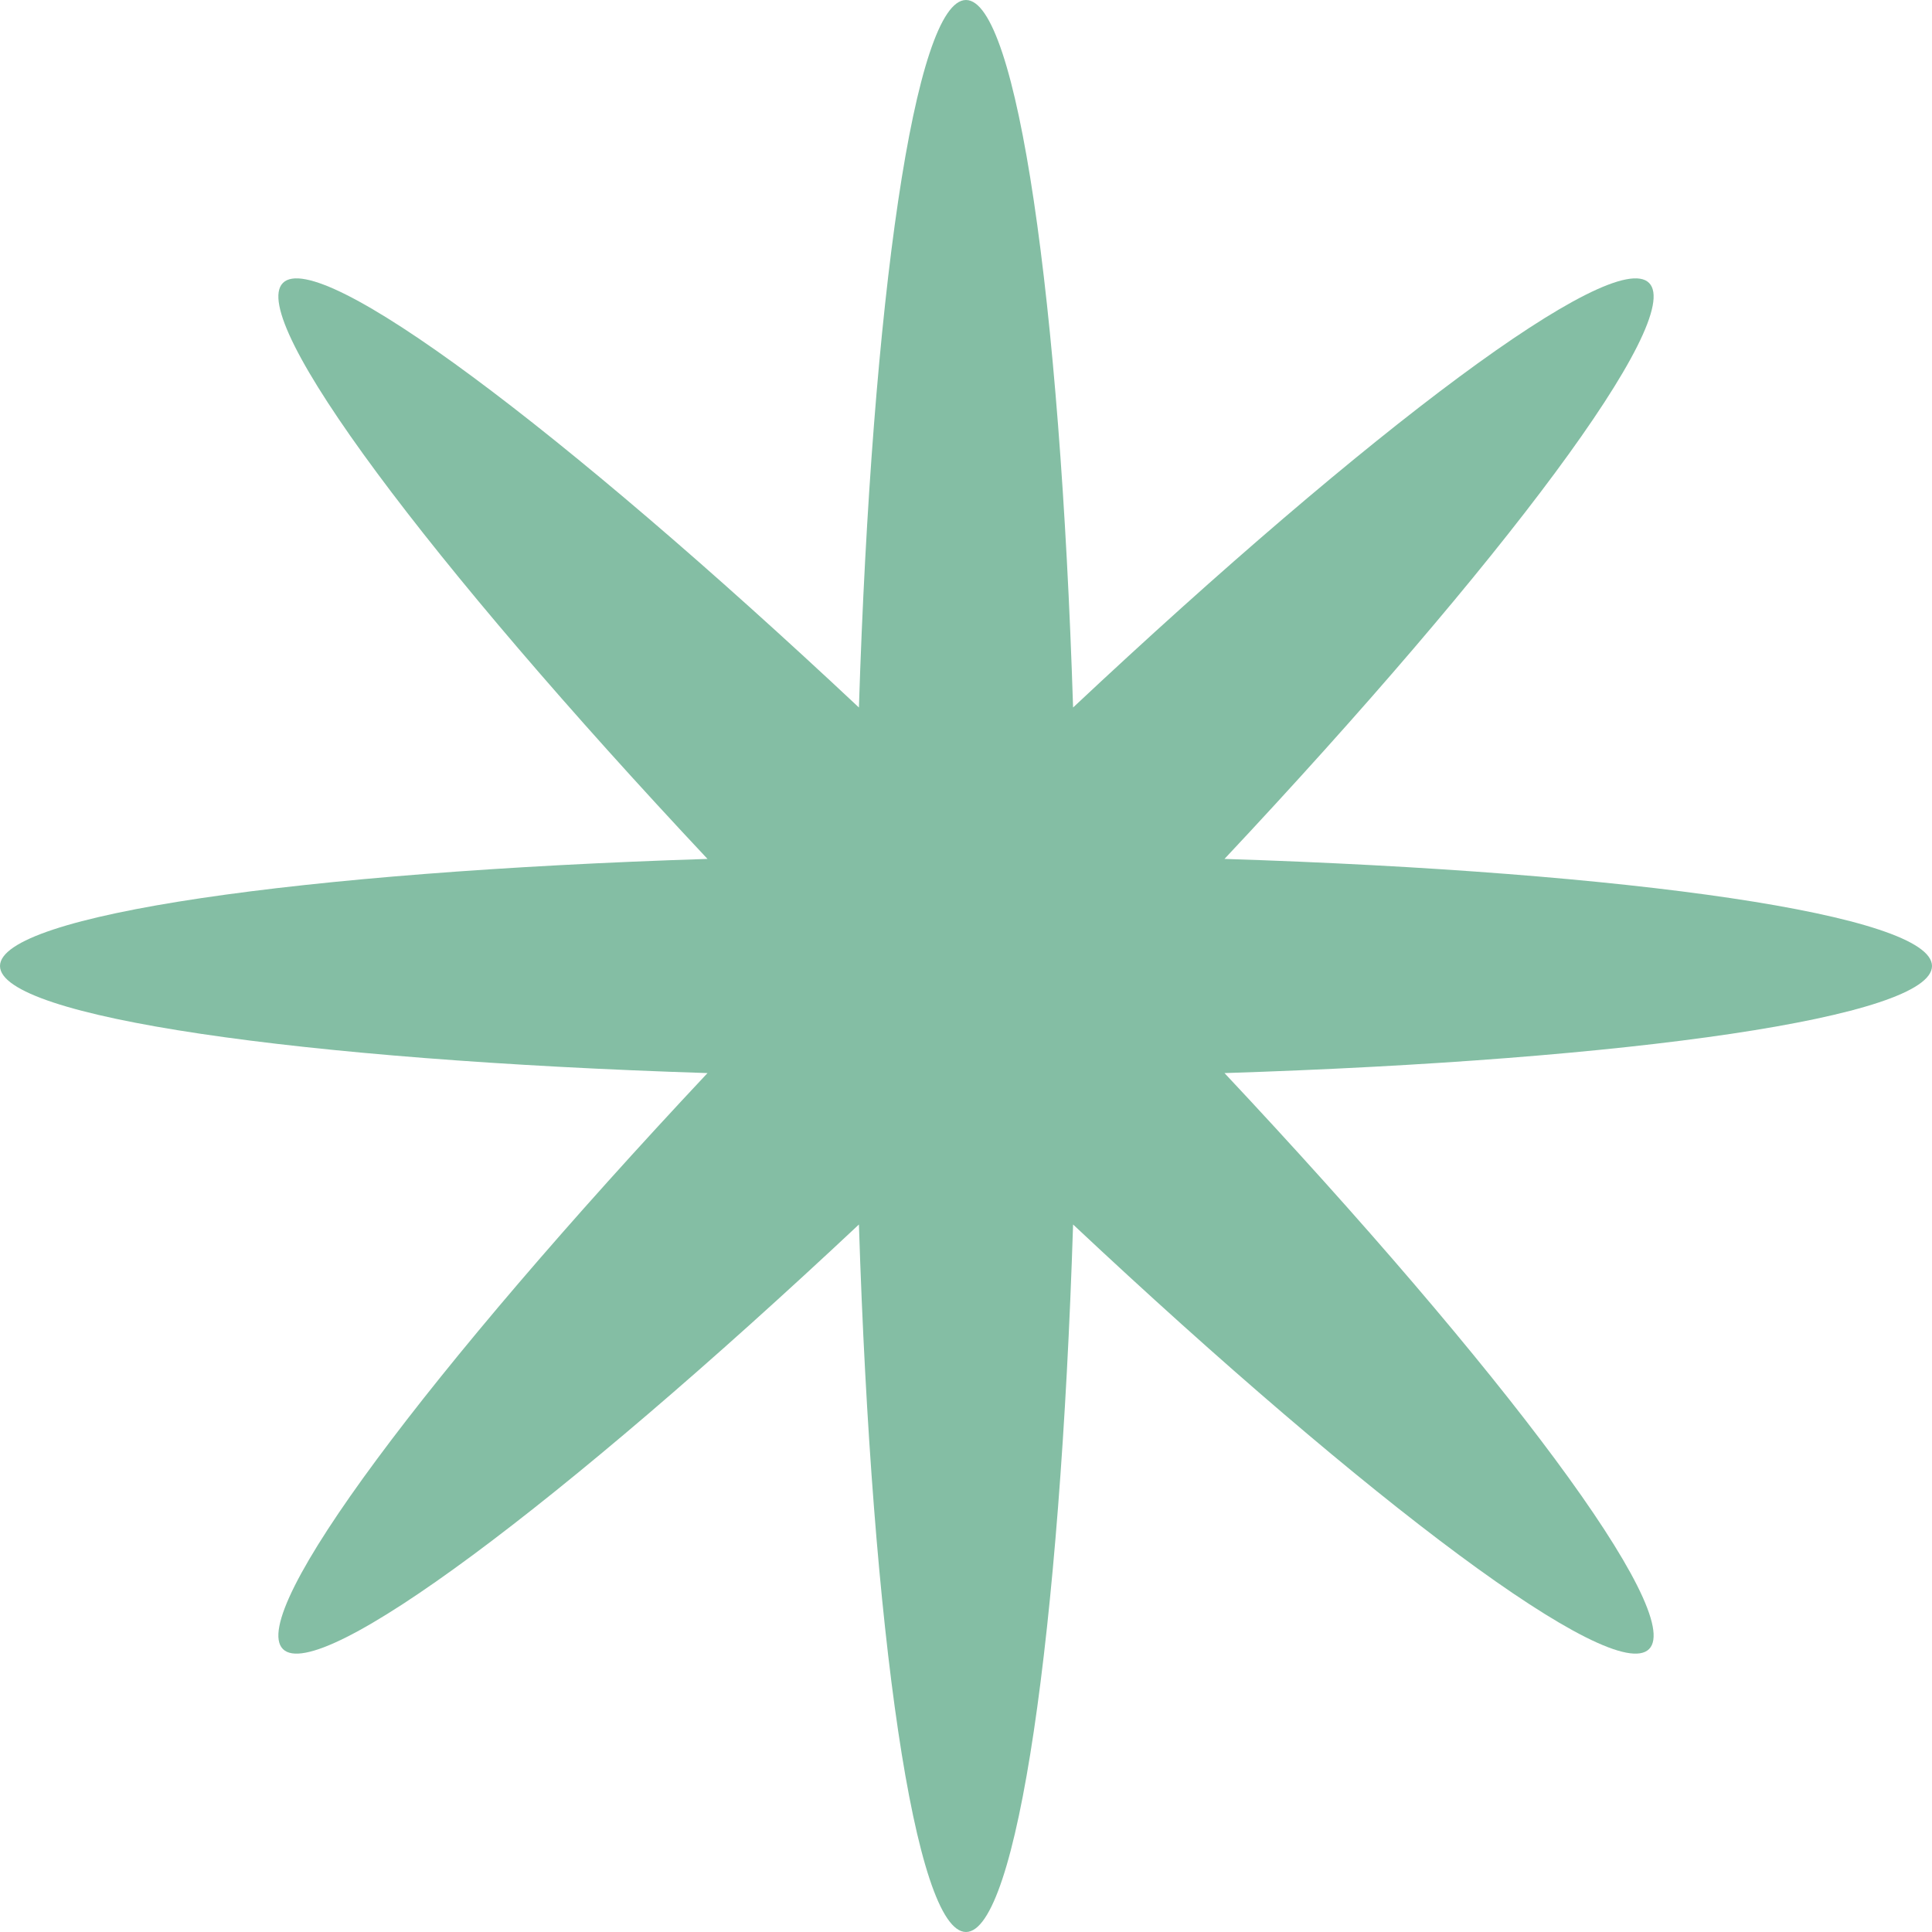 <?xml version="1.0" encoding="UTF-8"?> <svg xmlns="http://www.w3.org/2000/svg" width="54" height="54" viewBox="0 0 54 54" fill="none"> <path d="M34.225 24.007C45.628 24.371 54 25.573 54 27C54 28.427 45.628 29.629 34.225 29.993C42.031 38.313 47.101 45.083 46.092 46.092C45.083 47.101 38.313 42.032 29.993 34.225C29.629 45.628 28.427 54 27 54C25.573 54 24.371 45.628 24.007 34.225C15.687 42.031 8.917 47.101 7.908 46.092C6.899 45.083 11.969 38.313 19.775 29.993C8.372 29.629 0 28.427 0 27C0 25.573 8.372 24.371 19.775 24.007C11.969 15.687 6.899 8.917 7.908 7.908C8.917 6.899 15.687 11.969 24.007 19.775C24.371 8.372 25.573 0 27 0C28.427 0 29.629 8.372 29.993 19.775C38.313 11.969 45.083 6.899 46.092 7.908C47.101 8.917 42.031 15.687 34.225 24.007Z" fill="#84BEA4"></path> </svg> 